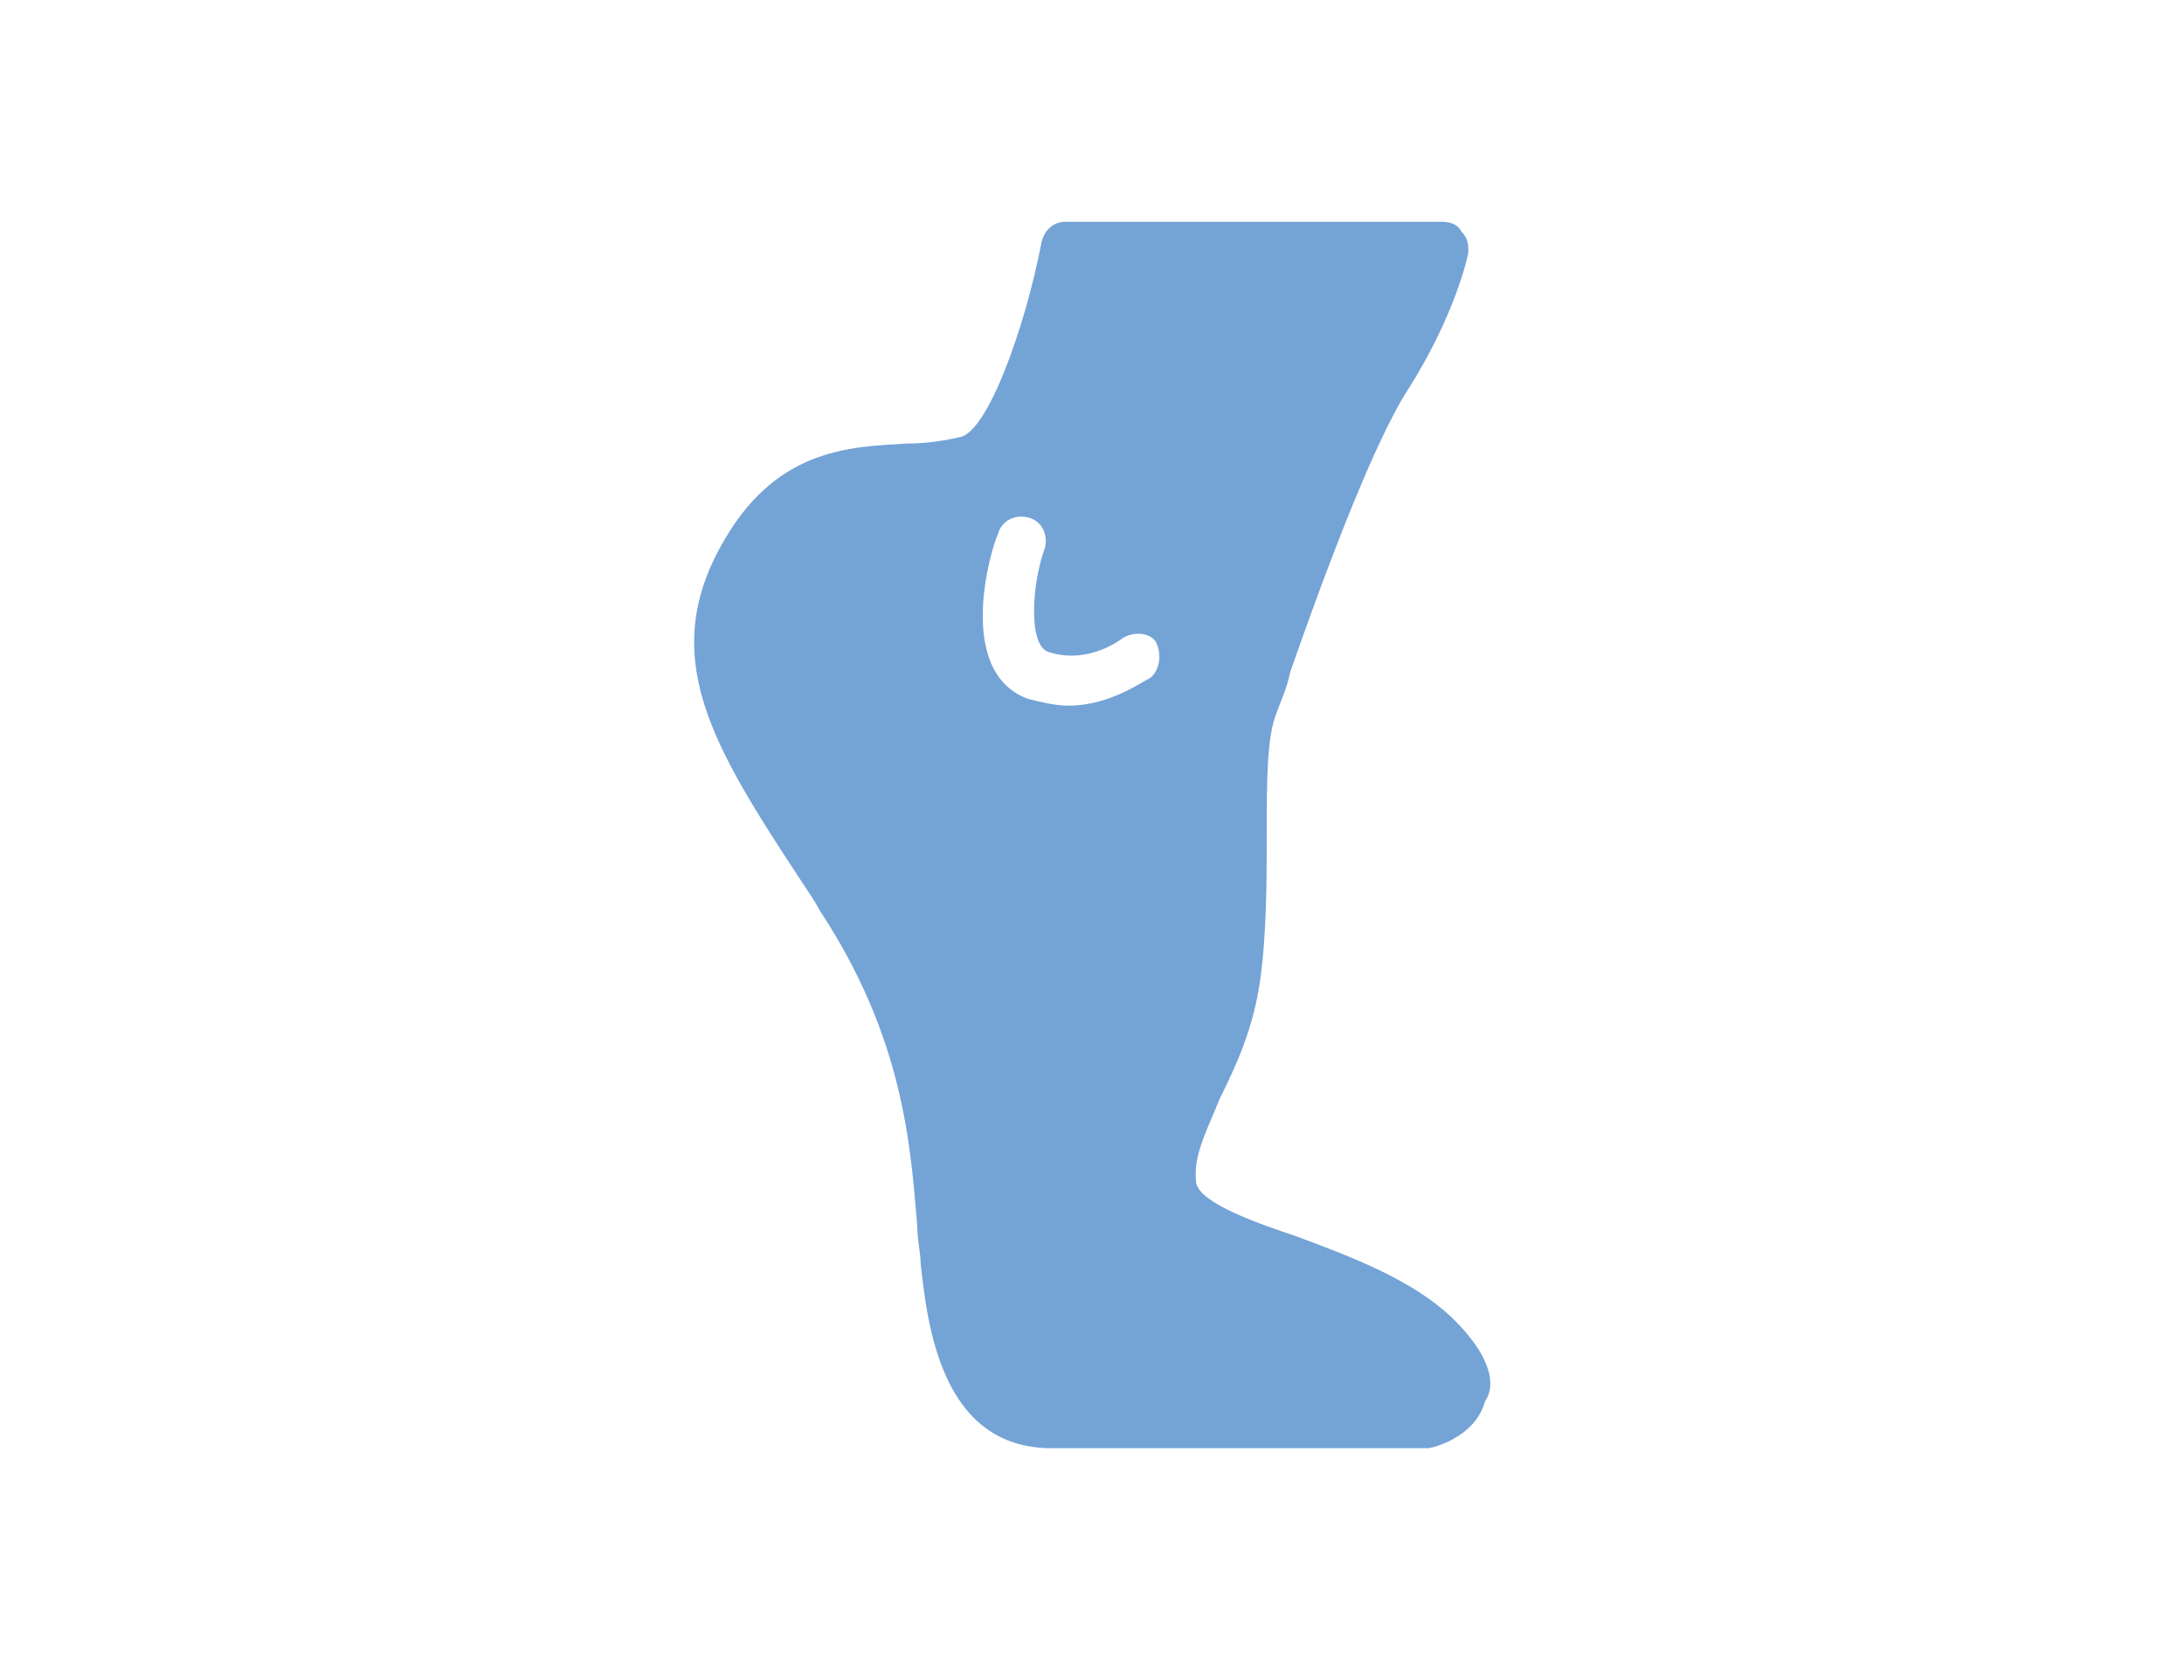 <?xml version="1.0" encoding="utf-8"?>
<!-- Generator: Adobe Illustrator 19.2.1, SVG Export Plug-In . SVG Version: 6.00 Build 0)  -->
<svg version="1.1" id="Layer_1" xmlns="http://www.w3.org/2000/svg" xmlns:xlink="http://www.w3.org/1999/xlink" x="0px" y="0px"
	 viewBox="0 0 65 50" style="enable-background:new 0 0 65 50;" xml:space="preserve">
<style type="text/css">
	.st0{fill:#74A3D6;}
</style>
<g>
	<g>
		<path class="st0" d="M43.3,39.3c-1.2-1.2-3.1-1.9-4.7-2.5c-1.2-0.4-2.9-1-3-1.6c-0.1-0.8,0.3-1.5,0.7-2.5c0.5-1,1-2.1,1.2-3.5
			c0.2-1.4,0.2-3,0.2-4.4c0-1.5,0-2.9,0.3-3.6c0.1-0.3,0.3-0.7,0.4-1.2c0.8-2.3,2.4-6.7,3.5-8.4c1.4-2.2,1.8-4,1.8-4.1
			c0-0.2,0-0.4-0.2-0.6c-0.1-0.2-0.3-0.3-0.6-0.3H31.7c-0.3,0-0.6,0.2-0.7,0.6c-0.5,2.6-1.6,5.6-2.4,5.8c-0.4,0.1-1,0.2-1.6,0.2
			c-1.6,0.1-3.8,0.1-5.4,2.8c-2.1,3.5-0.4,6.2,2.3,10.3c0.2,0.3,0.4,0.6,0.5,0.8c2.5,3.8,2.7,7,2.9,9.4c0,0.4,0.1,0.8,0.1,1.1
			c0.2,1.8,0.6,5.5,3.9,5.5h11.1c0,0,0.1,0,0.1,0c0.1,0,1.4-0.3,1.7-1.4C44.6,41.1,44.2,40.2,43.3,39.3L43.3,39.3z M34.2,20.2
			c-0.1,0-1.1,0.8-2.4,0.8c-0.4,0-0.8-0.1-1.2-0.2c-2.2-0.8-1.1-4.5-0.9-4.9c0.1-0.4,0.5-0.6,0.9-0.5c0.4,0.1,0.6,0.5,0.5,0.9
			c-0.4,1.1-0.5,2.9,0.1,3.1c1.2,0.4,2.2-0.4,2.2-0.4c0.3-0.2,0.8-0.2,1,0.1C34.6,19.5,34.5,20,34.2,20.2L34.2,20.2z M34.2,20.2"/>
	</g>
</g>
</svg>
